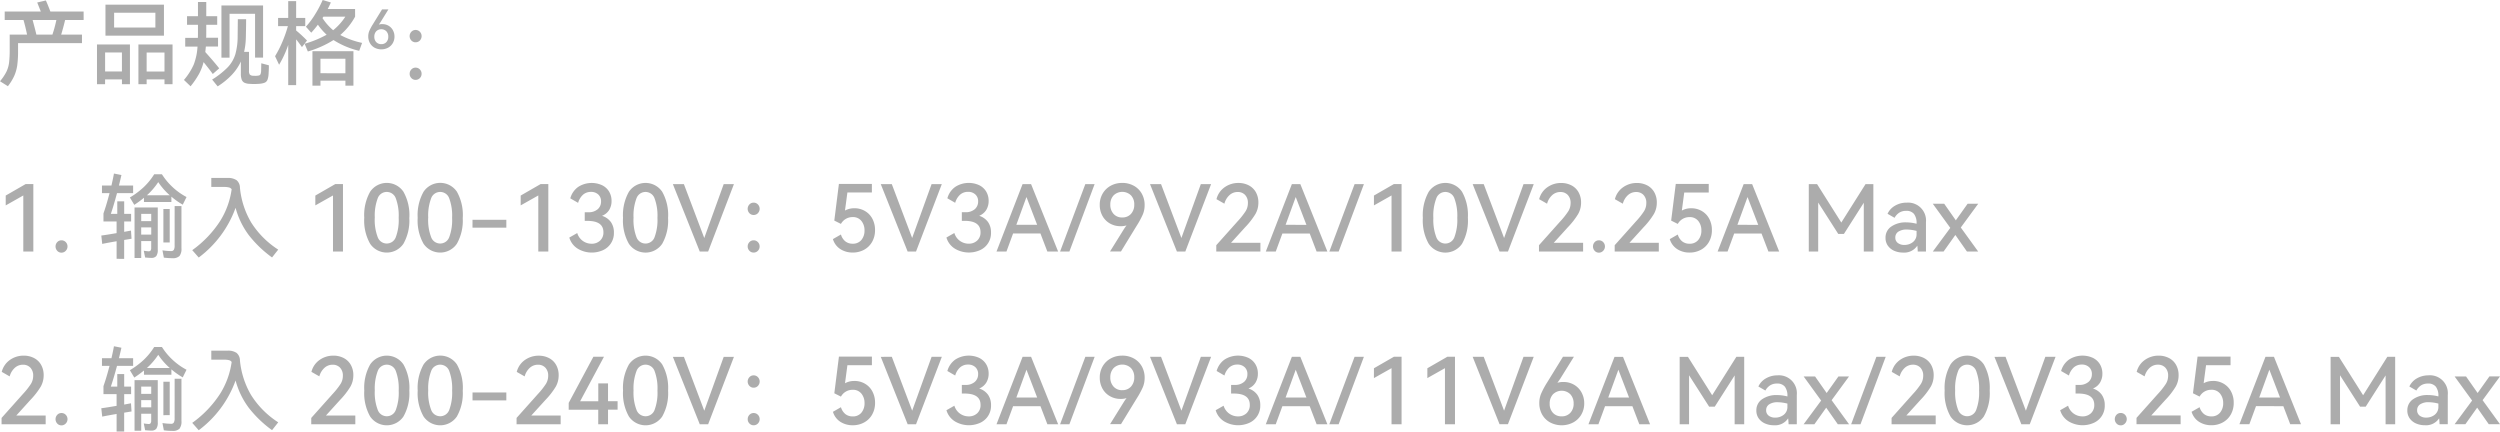 <svg xmlns="http://www.w3.org/2000/svg" width="434.256" height="74.96" viewBox="0 0 434.256 74.96">
  <path id="路径_47" data-name="路径 47" d="M15.056,8.32H11.84q-.336,1.408-.688,2.544h3.616v1.472H3.664v1.472a16.826,16.826,0,0,1-.144,2.4A7,7,0,0,1,3,18.032a9.061,9.061,0,0,1-1.1,1.792L.528,18.96a8.118,8.118,0,0,0,1.1-1.624A5.137,5.137,0,0,0,2.1,15.768a18.145,18.145,0,0,0,.112-2.28V10.864H5.232q-.3-1.424-.624-2.544H1.344V6.848H7.616L6.992,5.28l1.5-.352q.288.608.784,1.92h5.776ZM9.632,10.864A21.737,21.737,0,0,0,10.32,8.32H6.192q.48,1.76.656,2.544Zm9.216-5.2h10.16V11.04H18.848Zm1.5,3.968H27.52V7.056H20.352Zm-1.568,9.84H17.376v-6.9H23.1v6.9H21.712V18.64H18.784Zm5.792,0v-6.9H30.5v6.9H29.1V18.64H26v.832Zm-2.864-2.208v-3.3H18.784v3.3ZM26,13.968v3.3h3.1v-3.3ZM37.488,17.7q-.56-.784-1.6-2.064a8.832,8.832,0,0,1-.816,2.1,14.863,14.863,0,0,1-1.44,2.1l-1.152-1.1a10.964,10.964,0,0,0,1.7-2.672,10.247,10.247,0,0,0,.656-3.12H32.7v-1.52H34.9q.016-.336.016-1.04V9.152h-1.9V7.664h1.9V5.2h1.44V7.664h1.9V9.152h-1.9v1.216q0,.7-.016,1.04H38.4v1.52H36.288l-.1.96q1.568,1.744,2.416,2.832ZM44.832,7.248H40.4v7.616H38.992V5.792h7.232v9.056H44.832Zm2.4,8.944q0,.656-.048,1.456a3.439,3.439,0,0,1-.2,1.072.9.9,0,0,1-.5.5,3.54,3.54,0,0,1-1.04.192q-.512.032-.768.032-.272,0-.784-.032a2.336,2.336,0,0,1-.9-.192.983.983,0,0,1-.472-.528,2.817,2.817,0,0,1-.152-1.04V15.536a8.744,8.744,0,0,1-1.56,2.3,12.962,12.962,0,0,1-2.472,2.016l-.96-1.184A14.3,14.3,0,0,0,40.1,16.52,5.71,5.71,0,0,0,41.4,14.3a11.469,11.469,0,0,0,.408-3.112l.032-3.008h1.44q0,.64-.016,1.592t-.032,1.608a12.814,12.814,0,0,1-.3,2.48h.848v3.28a1.077,1.077,0,0,0,.144.664.809.809,0,0,0,.56.2,2.419,2.419,0,0,0,.32.016,2.97,2.97,0,0,0,.68-.056.415.415,0,0,0,.3-.24,1.744,1.744,0,0,0,.1-.584l.032-1.3Zm12.4-5.264A14.589,14.589,0,0,0,63.424,12.3l-.5,1.376a14.278,14.278,0,0,1-4.464-1.872A17.509,17.509,0,0,1,54,13.792l-.56-1.344a17.8,17.8,0,0,0,3.824-1.568,10.675,10.675,0,0,1-1.52-1.744,15.624,15.624,0,0,1-1.152,1.392l-.928-1.04A14.463,14.463,0,0,0,55.3,7.28a19.328,19.328,0,0,0,1.28-2.432L58,5.28q-.352.768-.544,1.136h4.752V7.744A11.223,11.223,0,0,1,59.632,10.928Zm-6.656,2.1q-.48-.688-1.008-1.344v7.952H50.592V12.656a18.011,18.011,0,0,1-1.584,3.44l-.7-1.488a18.5,18.5,0,0,0,1.264-2.48,21.521,21.521,0,0,0,.96-2.736h-1.7V7.968h1.76V5.04h1.376V7.968h1.584V9.392H51.968v.752a22.7,22.7,0,0,1,1.888,1.744Zm3.568-5.04A9.6,9.6,0,0,0,58.4,10.1a10.168,10.168,0,0,0,2.112-2.352H56.7Zm-.352,11.744H54.8V13.744h7.12v5.984H60.528v-.864H56.192Zm4.336-2.16V15.056H56.192v2.512Zm6.4-8.534a2.111,2.111,0,0,1,1.1.285,2.01,2.01,0,0,1,.751.779,2.256,2.256,0,0,1,.271,1.1,2.216,2.216,0,0,1-.3,1.143,2.1,2.1,0,0,1-.821.793,2.523,2.523,0,0,1-2.329,0,2.065,2.065,0,0,1-.812-.8,2.324,2.324,0,0,1-.294-1.176,2.45,2.45,0,0,1,.187-.952,8.731,8.731,0,0,1,.625-1.157l1.587-2.576H68L66.623,8.7l-.289.42A1.842,1.842,0,0,1,66.93,9.034Zm-.168,3.481a1.142,1.142,0,0,0,.882-.359,1.316,1.316,0,0,0,.331-.929,1.342,1.342,0,0,0-.331-.947,1.256,1.256,0,0,0-1.764,0,1.346,1.346,0,0,0-.331.943,1.312,1.312,0,0,0,.331.933A1.15,1.15,0,0,0,66.763,12.515Zm5.947-.323a.972.972,0,0,1-.72-.312,1.1,1.1,0,0,1,0-1.52.972.972,0,0,1,.72-.312,1.008,1.008,0,0,1,.752.312,1.1,1.1,0,0,1,0,1.52A1.008,1.008,0,0,1,72.709,12.192Zm0,6.528a.972.972,0,0,1-.72-.312,1.029,1.029,0,0,1-.3-.744,1.048,1.048,0,0,1,.3-.76.972.972,0,0,1,.72-.312,1.008,1.008,0,0,1,.752.312,1.048,1.048,0,0,1,.3.76,1.029,1.029,0,0,1-.3.744A1.008,1.008,0,0,1,72.709,18.72ZM1.52,40.528V38.816l3.472-2H6.32V48.544H4.576V38.8Zm9.68,8.208a.953.953,0,0,1-.728-.32,1.113,1.113,0,0,1,0-1.512.964.964,0,0,1,.728-.312,1.008,1.008,0,0,1,.752.312,1.082,1.082,0,0,1-.008,1.512A1,1,0,0,1,11.2,48.736ZM23.376,46.32l-1.28.208v3.28H20.784V46.752q-1.5.256-2.5.464l-.16-1.456q.592-.064,2.656-.416V43.312H18.5V41.92q.5-1.392,1.056-3.52H18.24V37.072h1.648q.32-1.408.432-2.08l1.3.256q-.256,1.12-.432,1.824h2.464V38.4h-2.8q-.592,2.208-1.072,3.6H20.9V39.824h1.2V42h1.2v1.312H22.1V45.12L23.28,44.9Zm5.28-11.2a11.189,11.189,0,0,0,1.856,2.232,11.02,11.02,0,0,0,2.416,1.72L32.272,40.4A12.649,12.649,0,0,1,30.3,39.008v.928H25.536V39.2a18.749,18.749,0,0,1-1.68,1.232l-.768-1.28a13.906,13.906,0,0,0,2.432-1.824,11.273,11.273,0,0,0,1.792-2.208Zm1.36,3.648a11.518,11.518,0,0,1-2-2.288,11.92,11.92,0,0,1-1.968,2.288Zm.848,1.872h1.184v7.344A1.991,1.991,0,0,1,31.7,49.32a1.641,1.641,0,0,1-1.24.376,11.879,11.879,0,0,1-1.472-.1l-.24-1.264a10.291,10.291,0,0,0,1.52.128.491.491,0,0,0,.456-.224,1.4,1.4,0,0,0,.136-.7ZM23.9,49.664V40.88h4.032v7.344a1.805,1.805,0,0,1-.256,1.1,1.066,1.066,0,0,1-.88.32q-.352,0-1.056-.064L25.5,48.4a8.324,8.324,0,0,0,.832.1.415.415,0,0,0,.36-.144.842.842,0,0,0,.1-.48V46.72H25.056v2.944Zm5.008-2.7V41.152h1.1V46.96Zm-2.112-3.7V42H25.056v1.264Zm-1.744,1.088V45.6H26.8V44.352Zm17.152-6.928a14.578,14.578,0,0,0,1.952,6.064,15.341,15.341,0,0,0,4.7,4.72l-1.072,1.36a19.752,19.752,0,0,1-4.056-3.9,13.97,13.97,0,0,1-2.28-4.728,18.609,18.609,0,0,1-6.4,8.64L33.92,48.3a18.677,18.677,0,0,0,4.88-5.112,14.013,14.013,0,0,0,1.968-5.464.761.761,0,0,0-.456-.312,3.287,3.287,0,0,0-.856-.088H37.232V35.76h2.816a2.611,2.611,0,0,1,1.568.384A1.7,1.7,0,0,1,42.208,37.424Zm13.1,3.1V38.816l3.472-2h1.328V48.544H58.368V38.8Zm16.32,2.16a8.179,8.179,0,0,1-1.016,4.5,3.5,3.5,0,0,1-5.792,0,8.179,8.179,0,0,1-1.016-4.5,8.258,8.258,0,0,1,1.016-4.52,3.493,3.493,0,0,1,5.792-.008A8.251,8.251,0,0,1,71.632,42.688Zm-6,0a8.388,8.388,0,0,0,.512,3.352,1.669,1.669,0,0,0,3.144.008,8.5,8.5,0,0,0,.5-3.36,8.616,8.616,0,0,0-.5-3.384,1.667,1.667,0,0,0-3.144,0A8.494,8.494,0,0,0,65.632,42.688Zm15.28,0a8.179,8.179,0,0,1-1.016,4.5,3.5,3.5,0,0,1-5.792,0,8.179,8.179,0,0,1-1.016-4.5,8.258,8.258,0,0,1,1.016-4.52A3.493,3.493,0,0,1,79.9,38.16,8.251,8.251,0,0,1,80.912,42.688Zm-6,0a8.388,8.388,0,0,0,.512,3.352,1.669,1.669,0,0,0,3.144.008,8.5,8.5,0,0,0,.5-3.36,8.616,8.616,0,0,0-.5-3.384,1.667,1.667,0,0,0-3.144,0A8.494,8.494,0,0,0,74.912,42.688Zm7.7,1.712V43.024H88.48V44.4Zm8.368-3.872V38.816l3.472-2h1.328V48.544H94.032V38.8ZM105.1,42.336a3.021,3.021,0,0,1,1.544,1.088,3.082,3.082,0,0,1,.52,1.824,3.228,3.228,0,0,1-1.92,3.064,4.741,4.741,0,0,1-4.344-.256,3.378,3.378,0,0,1-1.48-1.944l1.376-.784a2.587,2.587,0,0,0,2.5,1.856,2.082,2.082,0,0,0,1.464-.536,1.889,1.889,0,0,0,.584-1.464q0-1.968-2.784-1.968H102.1v-1.5h.592a2.379,2.379,0,0,0,1.664-.528,1.743,1.743,0,0,0,.576-1.344,1.569,1.569,0,0,0-.488-1.216,1.785,1.785,0,0,0-1.256-.448,2.051,2.051,0,0,0-1.384.488,2.974,2.974,0,0,0-.856,1.416l-1.36-.784a3.6,3.6,0,0,1,1.384-1.992,4.342,4.342,0,0,1,4.136-.288,2.907,2.907,0,0,1,1.216,1.1,3.1,3.1,0,0,1,.432,1.64,2.931,2.931,0,0,1-.408,1.552A2.564,2.564,0,0,1,105.1,42.336Zm11.472.352a8.179,8.179,0,0,1-1.016,4.5,3.5,3.5,0,0,1-5.792,0,8.179,8.179,0,0,1-1.016-4.5,8.258,8.258,0,0,1,1.016-4.52,3.493,3.493,0,0,1,5.792-.008A8.251,8.251,0,0,1,116.576,42.688Zm-6,0a8.388,8.388,0,0,0,.512,3.352,1.669,1.669,0,0,0,3.144.008,8.5,8.5,0,0,0,.5-3.36,8.616,8.616,0,0,0-.5-3.384,1.667,1.667,0,0,0-3.144,0A8.494,8.494,0,0,0,110.576,42.688Zm8.752-5.856,3.536,9.36,3.376-9.36h1.776l-4.48,11.712H122.08l-4.672-11.712Zm12.1,5.36a.972.972,0,0,1-.72-.312,1.1,1.1,0,0,1,0-1.52.972.972,0,0,1,.72-.312,1.008,1.008,0,0,1,.752.312,1.1,1.1,0,0,1,0,1.52A1.008,1.008,0,0,1,131.424,42.192Zm0,6.528a.972.972,0,0,1-.72-.312,1.029,1.029,0,0,1-.3-.744,1.048,1.048,0,0,1,.3-.76.972.972,0,0,1,.72-.312,1.008,1.008,0,0,1,.752.312,1.048,1.048,0,0,1,.3.76,1.029,1.029,0,0,1-.3.744A1.008,1.008,0,0,1,131.424,48.72Zm17.5-7.7a3.6,3.6,0,0,1,1.848.48,3.362,3.362,0,0,1,1.288,1.344,4.094,4.094,0,0,1,.464,1.968,4.042,4.042,0,0,1-.512,2.056,3.523,3.523,0,0,1-1.4,1.368,4.055,4.055,0,0,1-1.96.48,3.9,3.9,0,0,1-2.144-.592,3.109,3.109,0,0,1-1.3-1.744l1.392-.8a2.371,2.371,0,0,0,.776,1.2,2,2,0,0,0,1.256.4,1.876,1.876,0,0,0,1.52-.648,2.488,2.488,0,0,0,.544-1.656,2.56,2.56,0,0,0-.536-1.648,1.859,1.859,0,0,0-1.544-.672,2.293,2.293,0,0,0-2.016,1.184l-1.152-.576.8-6.368h5.728v1.488h-4.256l-.416,3.136A3.271,3.271,0,0,1,148.928,41.024Zm6.512-4.192,3.536,9.36,3.376-9.36h1.776l-4.48,11.712h-1.456L153.52,36.832Zm15.168,5.5a3.021,3.021,0,0,1,1.544,1.088,3.082,3.082,0,0,1,.52,1.824,3.228,3.228,0,0,1-1.92,3.064,4.741,4.741,0,0,1-4.344-.256,3.378,3.378,0,0,1-1.48-1.944l1.376-.784a2.587,2.587,0,0,0,2.5,1.856,2.082,2.082,0,0,0,1.464-.536,1.889,1.889,0,0,0,.584-1.464q0-1.968-2.784-1.968H167.6v-1.5h.592a2.379,2.379,0,0,0,1.664-.528,1.743,1.743,0,0,0,.576-1.344,1.569,1.569,0,0,0-.488-1.216,1.785,1.785,0,0,0-1.256-.448,2.051,2.051,0,0,0-1.384.488,2.974,2.974,0,0,0-.856,1.416l-1.36-.784a3.6,3.6,0,0,1,1.384-1.992,4.342,4.342,0,0,1,4.136-.288,2.907,2.907,0,0,1,1.216,1.1,3.1,3.1,0,0,1,.432,1.64,2.931,2.931,0,0,1-.408,1.552A2.564,2.564,0,0,1,170.608,42.336Zm9.024-5.5,4.7,11.712h-1.872l-1.2-3.136h-4.752l-1.152,3.136h-1.728l4.528-11.712Zm1.056,7.072-1.856-4.832-1.76,4.832Zm3.984,4.64,4.384-11.712h1.616l-4.384,11.712Zm10.784-11.92a4.1,4.1,0,0,1,2.008.488,3.539,3.539,0,0,1,1.392,1.368,3.984,3.984,0,0,1,.5,2.016,4.142,4.142,0,0,1-.32,1.624,15.156,15.156,0,0,1-1.088,1.992l-2.7,4.416h-1.9l2.368-3.808a8.513,8.513,0,0,1,.5-.72,3.157,3.157,0,0,1-1.024.144,3.661,3.661,0,0,1-1.888-.488,3.387,3.387,0,0,1-1.288-1.328,3.909,3.909,0,0,1-.456-1.9,3.8,3.8,0,0,1,.512-1.96,3.6,3.6,0,0,1,1.408-1.36A4.08,4.08,0,0,1,195.456,36.624Zm.016,6A1.945,1.945,0,0,0,196.984,42a2.308,2.308,0,0,0,.568-1.616,2.249,2.249,0,0,0-.568-1.6,2.174,2.174,0,0,0-3.024.008,2.256,2.256,0,0,0-.568,1.592,2.3,2.3,0,0,0,.568,1.624A1.958,1.958,0,0,0,195.472,42.624Zm6.736-5.792,3.536,9.36,3.376-9.36H210.9l-4.48,11.712H204.96l-4.672-11.712Zm12.16,10.192h5.1v1.52h-7.664v-1.1l3.7-4.144a13.043,13.043,0,0,0,1.4-1.768,2.657,2.657,0,0,0,.392-1.4,1.956,1.956,0,0,0-.5-1.432,1.717,1.717,0,0,0-1.28-.5,2.077,2.077,0,0,0-1.416.544,3.056,3.056,0,0,0-.888,1.488l-1.376-.784a3.586,3.586,0,0,1,1.432-2.08,4.081,4.081,0,0,1,2.376-.736,3.838,3.838,0,0,1,1.784.408,2.981,2.981,0,0,1,1.24,1.184,3.6,3.6,0,0,1,.448,1.832,3.973,3.973,0,0,1-.5,1.952,13.036,13.036,0,0,1-1.784,2.3ZM226.4,36.832l4.7,11.712h-1.872l-1.2-3.136H223.28l-1.152,3.136H220.4l4.528-11.712Zm1.056,7.072L225.6,39.072,223.84,43.9Zm3.984,4.64,4.384-11.712h1.616l-4.384,11.712Zm7.744-8.016V38.816l3.472-2h1.328V48.544H242.24V38.8Zm16.32,2.16a8.179,8.179,0,0,1-1.016,4.5,3.5,3.5,0,0,1-5.792,0,8.179,8.179,0,0,1-1.016-4.5,8.258,8.258,0,0,1,1.016-4.52,3.493,3.493,0,0,1,5.792-.008A8.251,8.251,0,0,1,255.5,42.688Zm-6,0a8.388,8.388,0,0,0,.512,3.352,1.669,1.669,0,0,0,3.144.008,8.5,8.5,0,0,0,.5-3.36,8.616,8.616,0,0,0-.5-3.384,1.667,1.667,0,0,0-3.144,0A8.494,8.494,0,0,0,249.5,42.688Zm8.752-5.856,3.536,9.36,3.376-9.36h1.776l-4.48,11.712h-1.456l-4.672-11.712Zm12.16,10.192h5.1v1.52h-7.664v-1.1l3.7-4.144a13.042,13.042,0,0,0,1.4-1.768,2.657,2.657,0,0,0,.392-1.4,1.956,1.956,0,0,0-.5-1.432,1.717,1.717,0,0,0-1.28-.5,2.077,2.077,0,0,0-1.416.544,3.056,3.056,0,0,0-.888,1.488l-1.376-.784a3.586,3.586,0,0,1,1.432-2.08,4.081,4.081,0,0,1,2.376-.736,3.838,3.838,0,0,1,1.784.408,2.981,2.981,0,0,1,1.24,1.184,3.6,3.6,0,0,1,.448,1.832,3.973,3.973,0,0,1-.5,1.952,13.036,13.036,0,0,1-1.784,2.3Zm7.84,1.712a.953.953,0,0,1-.728-.32,1.113,1.113,0,0,1,0-1.512.964.964,0,0,1,.728-.312,1.008,1.008,0,0,1,.752.312A1.082,1.082,0,0,1,279,48.416,1,1,0,0,1,278.256,48.736Zm5.312-1.712h5.1v1.52h-7.664v-1.1l3.7-4.144a13.042,13.042,0,0,0,1.4-1.768,2.657,2.657,0,0,0,.392-1.4A1.956,1.956,0,0,0,286,38.7a1.717,1.717,0,0,0-1.28-.5,2.077,2.077,0,0,0-1.416.544,3.056,3.056,0,0,0-.888,1.488l-1.376-.784a3.586,3.586,0,0,1,1.432-2.08,4.081,4.081,0,0,1,2.376-.736,3.838,3.838,0,0,1,1.784.408,2.981,2.981,0,0,1,1.24,1.184,3.6,3.6,0,0,1,.448,1.832,3.973,3.973,0,0,1-.5,1.952,13.036,13.036,0,0,1-1.784,2.3Zm10.72-6a3.6,3.6,0,0,1,1.848.48,3.362,3.362,0,0,1,1.288,1.344,4.094,4.094,0,0,1,.464,1.968,4.042,4.042,0,0,1-.512,2.056,3.523,3.523,0,0,1-1.4,1.368,4.055,4.055,0,0,1-1.96.48,3.9,3.9,0,0,1-2.144-.592,3.109,3.109,0,0,1-1.3-1.744l1.392-.8a2.371,2.371,0,0,0,.776,1.2,2,2,0,0,0,1.256.4,1.876,1.876,0,0,0,1.52-.648,2.488,2.488,0,0,0,.544-1.656,2.56,2.56,0,0,0-.536-1.648,1.859,1.859,0,0,0-1.544-.672,2.293,2.293,0,0,0-2.016,1.184l-1.152-.576.8-6.368h5.728v1.488h-4.256l-.416,3.136A3.271,3.271,0,0,1,294.288,41.024Zm10.592-4.192,4.7,11.712h-1.872l-1.2-3.136H301.76l-1.152,3.136H298.88l4.528-11.712Zm1.056,7.072-1.856-4.832L302.32,43.9Zm18.64-7.072h1.36V48.544h-1.664v-8.48l-3.456,5.424h-.976l-3.488-5.456v8.512H314.72V36.832h1.44l4.208,6.672Zm7.168,3.216a3.112,3.112,0,0,1,3.328,3.408v5.088h-1.424q-.032-.72-.08-1.024a2.707,2.707,0,0,1-2.464,1.2,3.776,3.776,0,0,1-1.528-.3,2.646,2.646,0,0,1-1.112-.88,2.314,2.314,0,0,1-.416-1.392,2.276,2.276,0,0,1,1.008-1.952,4.326,4.326,0,0,1,2.576-.72,7.207,7.207,0,0,1,1.808.24V43.68a2.578,2.578,0,0,0-.448-1.672,1.652,1.652,0,0,0-1.344-.536,2.2,2.2,0,0,0-1.208.312,2.519,2.519,0,0,0-.824.9l-1.216-.7a3.109,3.109,0,0,1,1.3-1.408A3.958,3.958,0,0,1,331.744,40.048Zm1.7,4.912a7.051,7.051,0,0,0-1.68-.24,2.578,2.578,0,0,0-1.488.368,1.179,1.179,0,0,0-.528,1.024,1.133,1.133,0,0,0,.432.936,1.77,1.77,0,0,0,1.136.344,2.318,2.318,0,0,0,1.5-.5,1.7,1.7,0,0,0,.624-1.4Zm6.816-1.84,2.048-2.88h1.84l-3.024,4.128,3.024,4.176h-1.952l-2.016-2.88-2.048,2.88h-1.872l3.04-4.112-3.04-4.192h1.984ZM3.36,77.024h5.1v1.52H.8v-1.1L4.5,73.3a13.042,13.042,0,0,0,1.4-1.768,2.657,2.657,0,0,0,.392-1.4,1.956,1.956,0,0,0-.5-1.432,1.718,1.718,0,0,0-1.28-.5,2.077,2.077,0,0,0-1.416.544,3.056,3.056,0,0,0-.888,1.488L.832,69.44a3.586,3.586,0,0,1,1.432-2.08,4.081,4.081,0,0,1,2.376-.736,3.838,3.838,0,0,1,1.784.408,2.981,2.981,0,0,1,1.24,1.184,3.6,3.6,0,0,1,.448,1.832A3.973,3.973,0,0,1,7.608,72a13.036,13.036,0,0,1-1.784,2.3Zm7.84,1.712a.953.953,0,0,1-.728-.32,1.113,1.113,0,0,1,0-1.512.964.964,0,0,1,.728-.312,1.008,1.008,0,0,1,.752.312,1.082,1.082,0,0,1-.008,1.512A1,1,0,0,1,11.2,78.736ZM23.376,76.32l-1.28.208v3.28H20.784V76.752q-1.5.256-2.5.464l-.16-1.456q.592-.064,2.656-.416V73.312H18.5V71.92q.5-1.392,1.056-3.52H18.24V67.072h1.648q.32-1.408.432-2.08l1.3.256q-.256,1.12-.432,1.824h2.464V68.4h-2.8q-.592,2.208-1.072,3.6H20.9V69.824h1.2V72h1.2v1.312H22.1V75.12L23.28,74.9Zm5.28-11.2a11.189,11.189,0,0,0,1.856,2.232,11.02,11.02,0,0,0,2.416,1.72L32.272,70.4A12.649,12.649,0,0,1,30.3,69.008v.928H25.536V69.2a18.749,18.749,0,0,1-1.68,1.232l-.768-1.28a13.906,13.906,0,0,0,2.432-1.824,11.273,11.273,0,0,0,1.792-2.208Zm1.36,3.648a11.518,11.518,0,0,1-2-2.288,11.92,11.92,0,0,1-1.968,2.288Zm.848,1.872h1.184v7.344A1.991,1.991,0,0,1,31.7,79.32a1.641,1.641,0,0,1-1.24.376,11.878,11.878,0,0,1-1.472-.1l-.24-1.264a10.291,10.291,0,0,0,1.52.128.491.491,0,0,0,.456-.224,1.4,1.4,0,0,0,.136-.7ZM23.9,79.664V70.88h4.032v7.344a1.805,1.805,0,0,1-.256,1.1,1.066,1.066,0,0,1-.88.32q-.352,0-1.056-.064L25.5,78.4a8.323,8.323,0,0,0,.832.1.415.415,0,0,0,.36-.144.842.842,0,0,0,.1-.48V76.72H25.056v2.944Zm5.008-2.7V71.152h1.1V76.96Zm-2.112-3.7V72H25.056v1.264Zm-1.744,1.088V75.6H26.8V74.352Zm17.152-6.928a14.578,14.578,0,0,0,1.952,6.064,15.341,15.341,0,0,0,4.7,4.72l-1.072,1.36a19.752,19.752,0,0,1-4.056-3.9,13.969,13.969,0,0,1-2.28-4.728,18.609,18.609,0,0,1-6.4,8.64L33.92,78.3a18.677,18.677,0,0,0,4.88-5.112,14.013,14.013,0,0,0,1.968-5.464.761.761,0,0,0-.456-.312,3.287,3.287,0,0,0-.856-.088H37.232V65.76h2.816a2.611,2.611,0,0,1,1.568.384A1.7,1.7,0,0,1,42.208,67.424Zm14.944,9.6h5.1v1.52H54.592v-1.1l3.7-4.144a13.042,13.042,0,0,0,1.4-1.768,2.657,2.657,0,0,0,.392-1.4,1.956,1.956,0,0,0-.5-1.432,1.718,1.718,0,0,0-1.28-.5,2.077,2.077,0,0,0-1.416.544A3.056,3.056,0,0,0,56,70.224l-1.376-.784a3.586,3.586,0,0,1,1.432-2.08,4.081,4.081,0,0,1,2.376-.736,3.838,3.838,0,0,1,1.784.408,2.981,2.981,0,0,1,1.24,1.184,3.6,3.6,0,0,1,.448,1.832A3.973,3.973,0,0,1,61.4,72a13.036,13.036,0,0,1-1.784,2.3Zm14.48-4.336a8.179,8.179,0,0,1-1.016,4.5,3.5,3.5,0,0,1-5.792,0,8.179,8.179,0,0,1-1.016-4.5,8.258,8.258,0,0,1,1.016-4.52,3.493,3.493,0,0,1,5.792-.008A8.251,8.251,0,0,1,71.632,72.688Zm-6,0a8.388,8.388,0,0,0,.512,3.352,1.669,1.669,0,0,0,3.144.008,8.5,8.5,0,0,0,.5-3.36,8.616,8.616,0,0,0-.5-3.384,1.667,1.667,0,0,0-3.144,0A8.494,8.494,0,0,0,65.632,72.688Zm15.28,0a8.179,8.179,0,0,1-1.016,4.5,3.5,3.5,0,0,1-5.792,0,8.179,8.179,0,0,1-1.016-4.5,8.258,8.258,0,0,1,1.016-4.52A3.493,3.493,0,0,1,79.9,68.16,8.251,8.251,0,0,1,80.912,72.688Zm-6,0a8.388,8.388,0,0,0,.512,3.352,1.669,1.669,0,0,0,3.144.008,8.5,8.5,0,0,0,.5-3.36,8.616,8.616,0,0,0-.5-3.384,1.667,1.667,0,0,0-3.144,0A8.494,8.494,0,0,0,74.912,72.688Zm7.7,1.712V73.024H88.48V74.4Zm10.208,2.624h5.1v1.52H90.256v-1.1l3.7-4.144a13.043,13.043,0,0,0,1.4-1.768,2.657,2.657,0,0,0,.392-1.4,1.956,1.956,0,0,0-.5-1.432,1.718,1.718,0,0,0-1.28-.5,2.077,2.077,0,0,0-1.416.544,3.056,3.056,0,0,0-.888,1.488l-1.376-.784a3.586,3.586,0,0,1,1.432-2.08,4.081,4.081,0,0,1,2.376-.736,3.838,3.838,0,0,1,1.784.408,2.981,2.981,0,0,1,1.24,1.184,3.6,3.6,0,0,1,.448,1.832,3.973,3.973,0,0,1-.5,1.952,13.036,13.036,0,0,1-1.784,2.3Zm13.328-5.584v3.1h1.664v1.472h-1.664v2.528h-1.7V76.016H99.312V74.832l4.288-8.016h1.84L101.3,74.544h3.152v-3.1Zm10.432,1.248a8.179,8.179,0,0,1-1.016,4.5,3.5,3.5,0,0,1-5.792,0,8.179,8.179,0,0,1-1.016-4.5,8.258,8.258,0,0,1,1.016-4.52,3.493,3.493,0,0,1,5.792-.008A8.251,8.251,0,0,1,116.576,72.688Zm-6,0a8.388,8.388,0,0,0,.512,3.352,1.669,1.669,0,0,0,3.144.008,8.5,8.5,0,0,0,.5-3.36,8.616,8.616,0,0,0-.5-3.384,1.667,1.667,0,0,0-3.144,0A8.494,8.494,0,0,0,110.576,72.688Zm8.752-5.856,3.536,9.36,3.376-9.36h1.776l-4.48,11.712H122.08l-4.672-11.712Zm12.1,5.36a.972.972,0,0,1-.72-.312,1.1,1.1,0,0,1,0-1.52.972.972,0,0,1,.72-.312,1.008,1.008,0,0,1,.752.312,1.1,1.1,0,0,1,0,1.52A1.008,1.008,0,0,1,131.424,72.192Zm0,6.528a.972.972,0,0,1-.72-.312,1.029,1.029,0,0,1-.3-.744,1.048,1.048,0,0,1,.3-.76.972.972,0,0,1,.72-.312,1.008,1.008,0,0,1,.752.312,1.048,1.048,0,0,1,.3.76,1.029,1.029,0,0,1-.3.744A1.008,1.008,0,0,1,131.424,78.72Zm17.5-7.7a3.6,3.6,0,0,1,1.848.48,3.362,3.362,0,0,1,1.288,1.344,4.094,4.094,0,0,1,.464,1.968,4.042,4.042,0,0,1-.512,2.056,3.523,3.523,0,0,1-1.4,1.368,4.055,4.055,0,0,1-1.96.48,3.9,3.9,0,0,1-2.144-.592,3.109,3.109,0,0,1-1.3-1.744l1.392-.8a2.371,2.371,0,0,0,.776,1.2,2,2,0,0,0,1.256.4,1.876,1.876,0,0,0,1.52-.648,2.488,2.488,0,0,0,.544-1.656,2.56,2.56,0,0,0-.536-1.648,1.859,1.859,0,0,0-1.544-.672,2.293,2.293,0,0,0-2.016,1.184l-1.152-.576.8-6.368h5.728v1.488h-4.256l-.416,3.136A3.271,3.271,0,0,1,148.928,71.024Zm6.512-4.192,3.536,9.36,3.376-9.36h1.776l-4.48,11.712h-1.456L153.52,66.832Zm15.168,5.5a3.021,3.021,0,0,1,1.544,1.088,3.082,3.082,0,0,1,.52,1.824,3.228,3.228,0,0,1-1.92,3.064,4.741,4.741,0,0,1-4.344-.256,3.378,3.378,0,0,1-1.48-1.944l1.376-.784a2.588,2.588,0,0,0,2.5,1.856,2.082,2.082,0,0,0,1.464-.536,1.889,1.889,0,0,0,.584-1.464q0-1.968-2.784-1.968H167.6v-1.5h.592a2.379,2.379,0,0,0,1.664-.528,1.743,1.743,0,0,0,.576-1.344,1.569,1.569,0,0,0-.488-1.216,1.785,1.785,0,0,0-1.256-.448,2.051,2.051,0,0,0-1.384.488,2.974,2.974,0,0,0-.856,1.416l-1.36-.784a3.6,3.6,0,0,1,1.384-1.992,4.342,4.342,0,0,1,4.136-.288,2.907,2.907,0,0,1,1.216,1.1,3.1,3.1,0,0,1,.432,1.64,2.931,2.931,0,0,1-.408,1.552A2.564,2.564,0,0,1,170.608,72.336Zm9.024-5.5,4.7,11.712h-1.872l-1.2-3.136h-4.752l-1.152,3.136h-1.728l4.528-11.712Zm1.056,7.072-1.856-4.832-1.76,4.832Zm3.984,4.64,4.384-11.712h1.616l-4.384,11.712Zm10.784-11.92a4.1,4.1,0,0,1,2.008.488,3.54,3.54,0,0,1,1.392,1.368,3.984,3.984,0,0,1,.5,2.016,4.142,4.142,0,0,1-.32,1.624,15.156,15.156,0,0,1-1.088,1.992l-2.7,4.416h-1.9l2.368-3.808a8.512,8.512,0,0,1,.5-.72,3.157,3.157,0,0,1-1.024.144,3.661,3.661,0,0,1-1.888-.488,3.387,3.387,0,0,1-1.288-1.328,3.909,3.909,0,0,1-.456-1.9,3.8,3.8,0,0,1,.512-1.96,3.6,3.6,0,0,1,1.408-1.36A4.08,4.08,0,0,1,195.456,66.624Zm.016,6A1.945,1.945,0,0,0,196.984,72a2.308,2.308,0,0,0,.568-1.616,2.249,2.249,0,0,0-.568-1.6,2.174,2.174,0,0,0-3.024.008,2.256,2.256,0,0,0-.568,1.592,2.3,2.3,0,0,0,.568,1.624A1.958,1.958,0,0,0,195.472,72.624Zm6.736-5.792,3.536,9.36,3.376-9.36H210.9l-4.48,11.712H204.96l-4.672-11.712Zm15.168,5.5a3.021,3.021,0,0,1,1.544,1.088,3.082,3.082,0,0,1,.52,1.824,3.228,3.228,0,0,1-1.92,3.064,4.741,4.741,0,0,1-4.344-.256,3.378,3.378,0,0,1-1.48-1.944l1.376-.784a2.588,2.588,0,0,0,2.5,1.856,2.082,2.082,0,0,0,1.464-.536,1.889,1.889,0,0,0,.584-1.464q0-1.968-2.784-1.968h-.464v-1.5h.592a2.379,2.379,0,0,0,1.664-.528,1.743,1.743,0,0,0,.576-1.344,1.569,1.569,0,0,0-.488-1.216,1.785,1.785,0,0,0-1.256-.448,2.051,2.051,0,0,0-1.384.488,2.974,2.974,0,0,0-.856,1.416l-1.36-.784A3.6,3.6,0,0,1,213.24,67.3a4.342,4.342,0,0,1,4.136-.288,2.907,2.907,0,0,1,1.216,1.1,3.1,3.1,0,0,1,.432,1.64,2.931,2.931,0,0,1-.408,1.552A2.564,2.564,0,0,1,217.376,72.336Zm9.024-5.5,4.7,11.712h-1.872l-1.2-3.136H223.28l-1.152,3.136H220.4l4.528-11.712Zm1.056,7.072L225.6,69.072,223.84,73.9Zm3.984,4.64,4.384-11.712h1.616l-4.384,11.712Zm7.744-8.016V68.816l3.472-2h1.328V78.544H242.24V68.8Zm9.28,0V68.816l3.472-2h1.328V78.544H251.52V68.8Zm9.792-3.7,3.536,9.36,3.376-9.36h1.776l-4.48,11.712h-1.456l-4.672-11.712ZM272.08,71.2a3.619,3.619,0,0,1,1.88.488,3.446,3.446,0,0,1,1.288,1.336,3.868,3.868,0,0,1,.464,1.888,3.8,3.8,0,0,1-.512,1.96,3.6,3.6,0,0,1-1.408,1.36,4.326,4.326,0,0,1-3.992,0,3.539,3.539,0,0,1-1.392-1.368,3.984,3.984,0,0,1-.5-2.016,4.2,4.2,0,0,1,.32-1.632,14.973,14.973,0,0,1,1.072-1.984l2.72-4.416h1.9l-2.368,3.808-.5.72A3.157,3.157,0,0,1,272.08,71.2Zm-.288,5.968a1.958,1.958,0,0,0,1.512-.616,2.256,2.256,0,0,0,.568-1.592,2.3,2.3,0,0,0-.568-1.624,2.154,2.154,0,0,0-3.024.008,2.308,2.308,0,0,0-.568,1.616,2.249,2.249,0,0,0,.568,1.6A1.971,1.971,0,0,0,271.792,77.168Zm10.656-10.336,4.7,11.712H285.28l-1.2-3.136h-4.752l-1.152,3.136h-1.728l4.528-11.712ZM283.5,73.9l-1.856-4.832-1.76,4.832Zm18.64-7.072h1.36V78.544H301.84v-8.48l-3.456,5.424h-.976l-3.488-5.456v8.512h-1.632V66.832h1.44l4.208,6.672Zm7.168,3.216a3.112,3.112,0,0,1,3.328,3.408v5.088h-1.424q-.032-.72-.08-1.024a2.707,2.707,0,0,1-2.464,1.2,3.776,3.776,0,0,1-1.528-.3,2.646,2.646,0,0,1-1.112-.88,2.314,2.314,0,0,1-.416-1.392,2.276,2.276,0,0,1,1.008-1.952,4.326,4.326,0,0,1,2.576-.72,7.208,7.208,0,0,1,1.808.24V73.68a2.578,2.578,0,0,0-.448-1.672,1.652,1.652,0,0,0-1.344-.536,2.2,2.2,0,0,0-1.208.312,2.519,2.519,0,0,0-.824.9l-1.216-.7a3.109,3.109,0,0,1,1.3-1.408A3.958,3.958,0,0,1,309.312,70.048Zm1.7,4.912a7.052,7.052,0,0,0-1.68-.24,2.578,2.578,0,0,0-1.488.368,1.179,1.179,0,0,0-.528,1.024,1.133,1.133,0,0,0,.432.936,1.77,1.77,0,0,0,1.136.344,2.318,2.318,0,0,0,1.5-.5,1.7,1.7,0,0,0,.624-1.4Zm6.816-1.84,2.048-2.88h1.84l-3.024,4.128,3.024,4.176H319.76l-2.016-2.88-2.048,2.88h-1.872l3.04-4.112-3.04-4.192h1.984Zm4.256,5.424,4.384-11.712h1.616L323.7,78.544Zm9.584-1.52h5.1v1.52H329.1v-1.1l3.7-4.144a13.041,13.041,0,0,0,1.4-1.768,2.657,2.657,0,0,0,.392-1.4,1.956,1.956,0,0,0-.5-1.432,1.717,1.717,0,0,0-1.28-.5,2.077,2.077,0,0,0-1.416.544,3.056,3.056,0,0,0-.888,1.488l-1.376-.784a3.587,3.587,0,0,1,1.432-2.08,4.081,4.081,0,0,1,2.376-.736,3.838,3.838,0,0,1,1.784.408,2.981,2.981,0,0,1,1.24,1.184,3.6,3.6,0,0,1,.448,1.832,3.973,3.973,0,0,1-.5,1.952,13.036,13.036,0,0,1-1.784,2.3Zm14.48-4.336a8.179,8.179,0,0,1-1.016,4.5,3.5,3.5,0,0,1-5.792,0,8.179,8.179,0,0,1-1.016-4.5,8.258,8.258,0,0,1,1.016-4.52,3.493,3.493,0,0,1,5.792-.008A8.251,8.251,0,0,1,346.144,72.688Zm-6,0a8.388,8.388,0,0,0,.512,3.352,1.669,1.669,0,0,0,3.144.008,8.5,8.5,0,0,0,.5-3.36,8.616,8.616,0,0,0-.5-3.384,1.667,1.667,0,0,0-3.144,0A8.494,8.494,0,0,0,340.144,72.688Zm8.752-5.856,3.536,9.36,3.376-9.36h1.776L353.1,78.544h-1.456l-4.672-11.712Zm15.168,5.5a3.021,3.021,0,0,1,1.544,1.088,3.082,3.082,0,0,1,.52,1.824,3.228,3.228,0,0,1-1.92,3.064,4.741,4.741,0,0,1-4.344-.256,3.379,3.379,0,0,1-1.48-1.944l1.376-.784a2.588,2.588,0,0,0,2.5,1.856,2.082,2.082,0,0,0,1.464-.536,1.889,1.889,0,0,0,.584-1.464q0-1.968-2.784-1.968h-.464v-1.5h.592a2.379,2.379,0,0,0,1.664-.528,1.743,1.743,0,0,0,.576-1.344,1.569,1.569,0,0,0-.488-1.216,1.785,1.785,0,0,0-1.256-.448,2.051,2.051,0,0,0-1.384.488,2.974,2.974,0,0,0-.856,1.416l-1.36-.784a3.6,3.6,0,0,1,1.384-1.992,4.342,4.342,0,0,1,4.136-.288,2.907,2.907,0,0,1,1.216,1.1,3.1,3.1,0,0,1,.432,1.64,2.931,2.931,0,0,1-.408,1.552A2.564,2.564,0,0,1,364.064,72.336Zm4.832,6.4a.953.953,0,0,1-.728-.32,1.113,1.113,0,0,1,0-1.512.964.964,0,0,1,.728-.312,1.008,1.008,0,0,1,.752.312,1.082,1.082,0,0,1-.008,1.512A1,1,0,0,1,368.9,78.736Zm5.312-1.712h5.1v1.52h-7.664v-1.1l3.7-4.144a13.041,13.041,0,0,0,1.4-1.768,2.657,2.657,0,0,0,.392-1.4,1.956,1.956,0,0,0-.5-1.432,1.717,1.717,0,0,0-1.28-.5,2.077,2.077,0,0,0-1.416.544,3.056,3.056,0,0,0-.888,1.488l-1.376-.784a3.587,3.587,0,0,1,1.432-2.08,4.081,4.081,0,0,1,2.376-.736,3.838,3.838,0,0,1,1.784.408,2.981,2.981,0,0,1,1.24,1.184,3.6,3.6,0,0,1,.448,1.832,3.973,3.973,0,0,1-.5,1.952,13.036,13.036,0,0,1-1.784,2.3Zm10.72-6a3.6,3.6,0,0,1,1.848.48,3.362,3.362,0,0,1,1.288,1.344,4.094,4.094,0,0,1,.464,1.968,4.042,4.042,0,0,1-.512,2.056,3.523,3.523,0,0,1-1.4,1.368,4.055,4.055,0,0,1-1.96.48,3.9,3.9,0,0,1-2.144-.592,3.109,3.109,0,0,1-1.3-1.744l1.392-.8a2.371,2.371,0,0,0,.776,1.2,2,2,0,0,0,1.256.4,1.876,1.876,0,0,0,1.52-.648,2.488,2.488,0,0,0,.544-1.656,2.56,2.56,0,0,0-.536-1.648,1.859,1.859,0,0,0-1.544-.672,2.293,2.293,0,0,0-2.016,1.184l-1.152-.576.8-6.368h5.728v1.488h-4.256l-.416,3.136A3.271,3.271,0,0,1,384.928,71.024Zm10.592-4.192,4.7,11.712h-1.872l-1.2-3.136H392.4l-1.152,3.136H389.52l4.528-11.712Zm1.056,7.072-1.856-4.832L392.96,73.9Zm18.64-7.072h1.36V78.544h-1.664v-8.48l-3.456,5.424h-.976l-3.488-5.456v8.512H405.36V66.832h1.44l4.208,6.672Zm7.168,3.216a3.112,3.112,0,0,1,3.328,3.408v5.088h-1.424q-.032-.72-.08-1.024a2.707,2.707,0,0,1-2.464,1.2,3.776,3.776,0,0,1-1.528-.3,2.646,2.646,0,0,1-1.112-.88,2.314,2.314,0,0,1-.416-1.392,2.276,2.276,0,0,1,1.008-1.952,4.326,4.326,0,0,1,2.576-.72,7.208,7.208,0,0,1,1.808.24V73.68a2.578,2.578,0,0,0-.448-1.672,1.652,1.652,0,0,0-1.344-.536,2.2,2.2,0,0,0-1.208.312,2.519,2.519,0,0,0-.824.9l-1.216-.7a3.109,3.109,0,0,1,1.3-1.408A3.958,3.958,0,0,1,422.384,70.048Zm1.7,4.912a7.052,7.052,0,0,0-1.68-.24,2.578,2.578,0,0,0-1.488.368,1.179,1.179,0,0,0-.528,1.024,1.133,1.133,0,0,0,.432.936,1.77,1.77,0,0,0,1.136.344,2.318,2.318,0,0,0,1.5-.5,1.7,1.7,0,0,0,.624-1.4Zm6.816-1.84,2.048-2.88h1.84l-3.024,4.128,3.024,4.176h-1.952l-2.016-2.88-2.048,2.88H426.9l3.04-4.112L426.9,70.24h1.984Z" transform="translate(-0.528 -4.848)" fill="#5a5a5a" opacity="0.5"/>
</svg>
